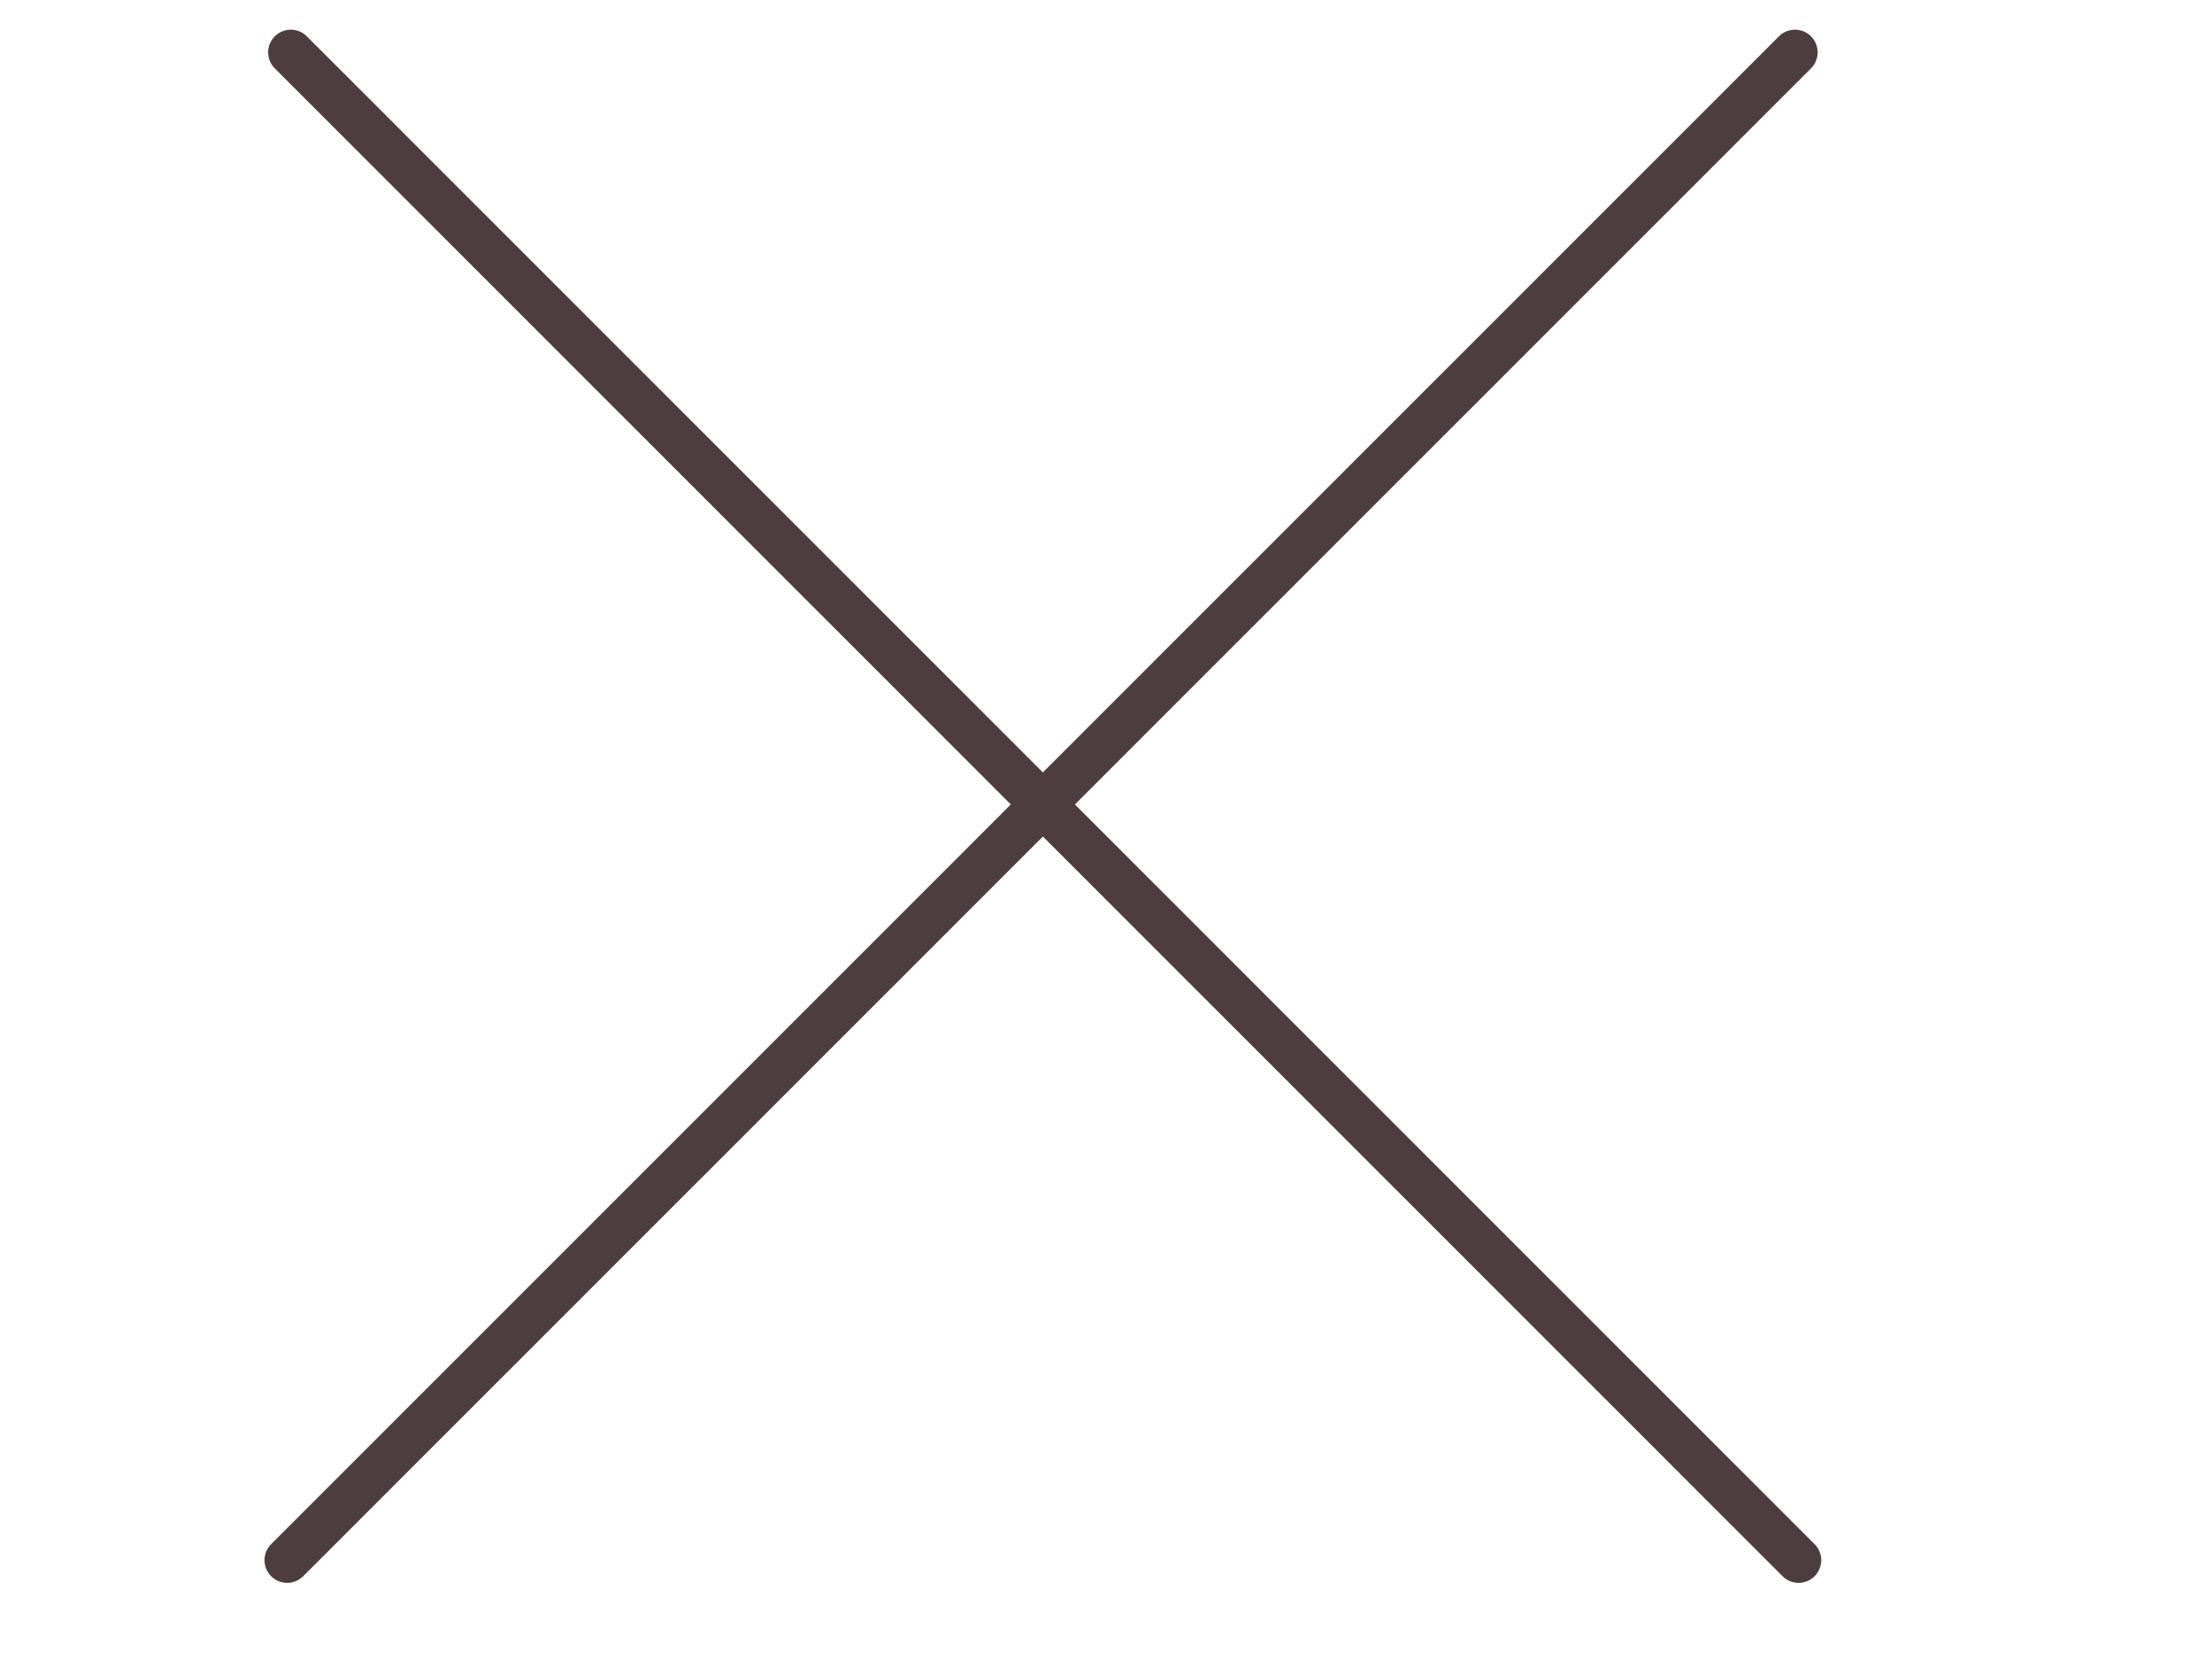 <?xml version="1.0" encoding="UTF-8"?> <svg xmlns="http://www.w3.org/2000/svg" xmlns:xlink="http://www.w3.org/1999/xlink" xmlns:xodm="http://www.corel.com/coreldraw/odm/2003" xml:space="preserve" width="1.732in" height="1.299in" version="1.1" style="shape-rendering:geometricPrecision; text-rendering:geometricPrecision; image-rendering:optimizeQuality; fill-rule:evenodd; clip-rule:evenodd" viewBox="0 0 1732.28 1299.21"> <defs> <style type="text/css"> .fil0 {fill:#4E3D40;fill-rule:nonzero} </style> </defs> <g id="Layer_x0020_1">  <path class="fil0" d="M1421.04 1209.27l-579.24 -579.27 576.45 -576.45c6.94,-6.93 6.94,-18.18 0,-25.11 -6.94,-6.93 -18.17,-6.93 -25.1,0l-576.45 576.45 -576.41 -576.45c-6.94,-6.93 -18.17,-6.93 -25.1,0 -6.94,6.94 -6.94,18.18 0,25.11l576.41 576.45 -579.27 579.27c-6.94,6.94 -6.94,18.18 0,25.11 3.46,3.46 8.01,5.2 12.56,5.2 4.55,0 9.08,-1.74 12.56,-5.2l579.27 -579.27 579.24 579.27c3.46,3.46 8.01,5.2 12.56,5.2 4.55,0 9.08,-1.74 12.56,-5.2 6.91,-6.94 6.91,-18.18 -0.02,-25.11z"></path> </g> </svg> 